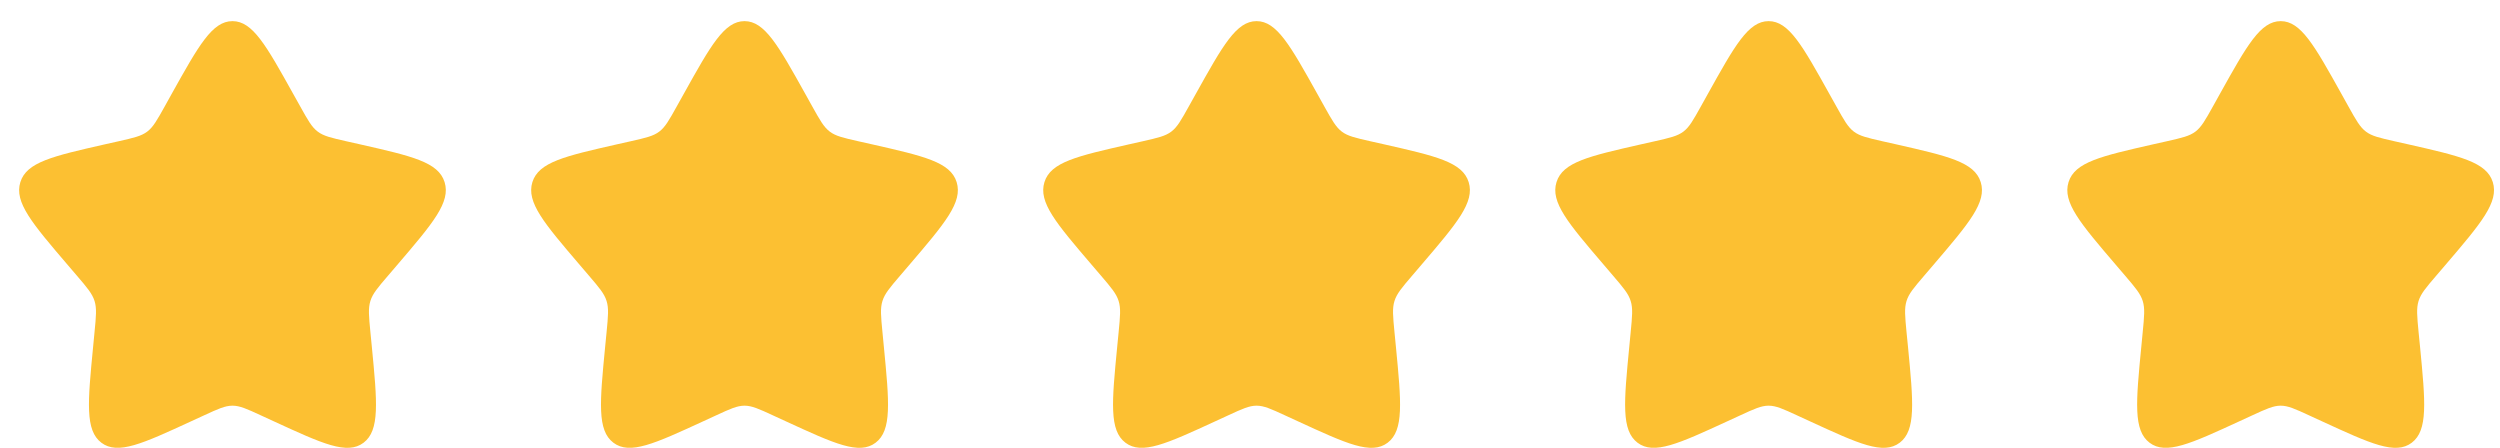 <svg width="106" height="19" viewBox="0 0 106 19" fill="none" xmlns="http://www.w3.org/2000/svg">
<path d="M7.28 3.979C8.428 1.923 9 0.896 9.857 0.896C10.714 0.896 11.286 1.924 12.431 3.979L12.729 4.511C13.053 5.095 13.216 5.387 13.471 5.58C13.725 5.772 14.04 5.843 14.672 5.987L15.248 6.116C17.473 6.621 18.587 6.872 18.851 7.723C19.116 8.575 18.358 9.462 16.84 11.236L16.448 11.694C16.016 12.198 15.8 12.451 15.704 12.762C15.607 13.074 15.64 13.411 15.705 14.083L15.765 14.696C15.994 17.062 16.108 18.245 15.416 18.771C14.723 19.298 13.68 18.817 11.597 17.858L11.058 17.61C10.467 17.337 10.17 17.201 9.857 17.201C9.542 17.201 9.247 17.337 8.654 17.61L8.115 17.858C6.033 18.818 4.991 19.297 4.298 18.771C3.605 18.246 3.72 17.062 3.949 14.696L4.008 14.083C4.074 13.41 4.106 13.074 4.009 12.762C3.911 12.451 3.697 12.198 3.265 11.694L2.873 11.236C1.355 9.461 0.598 8.575 0.863 7.723C1.127 6.872 2.239 6.621 4.464 6.116L5.04 5.987C5.672 5.843 5.989 5.772 6.243 5.58C6.496 5.388 6.659 5.095 6.985 4.511L7.28 3.979ZM28.992 3.979C30.138 1.923 30.711 0.896 31.567 0.896C32.423 0.896 32.997 1.924 34.143 3.979L34.439 4.511C34.765 5.095 34.927 5.387 35.182 5.58C35.435 5.772 35.751 5.843 36.383 5.987L36.959 6.116C39.184 6.621 40.297 6.872 40.562 7.723C40.826 8.575 40.068 9.462 38.551 11.236L38.159 11.694C37.728 12.198 37.512 12.451 37.416 12.762C37.318 13.074 37.351 13.411 37.416 14.083L37.475 14.696C37.705 17.062 37.818 18.245 37.126 18.771C36.433 19.298 35.391 18.817 33.308 17.858L32.769 17.61C32.177 17.337 31.881 17.201 31.567 17.201C31.254 17.201 30.957 17.337 30.366 17.61L29.827 17.858C27.743 18.818 26.702 19.297 26.008 18.771C25.315 18.246 25.43 17.062 25.659 14.696L25.719 14.083C25.784 13.41 25.817 13.074 25.719 12.762C25.623 12.451 25.407 12.198 24.976 11.694L24.584 11.236C23.067 9.461 22.309 8.575 22.573 7.723C22.838 6.872 23.951 6.621 26.175 6.116L26.751 5.987C27.384 5.843 27.7 5.772 27.953 5.58C28.207 5.388 28.37 5.095 28.695 4.511L28.992 3.979ZM50.703 3.979C51.849 1.923 52.422 0.896 53.278 0.896C54.134 0.896 54.707 1.924 55.854 3.979L56.15 4.511C56.476 5.095 56.639 5.387 56.892 5.58C57.146 5.772 57.462 5.843 58.095 5.987L58.67 6.116C60.896 6.621 62.008 6.872 62.272 7.723C62.537 8.575 61.779 9.462 60.261 11.236L59.87 11.694C59.438 12.198 59.223 12.451 59.126 12.762C59.028 13.074 59.061 13.411 59.126 14.083L59.186 14.696C59.415 17.062 59.529 18.245 58.837 18.771C58.144 19.298 57.103 18.817 55.02 17.858L54.481 17.61C53.888 17.337 53.592 17.201 53.278 17.201C52.965 17.201 52.668 17.337 52.077 17.61L51.538 17.858C49.455 18.818 48.412 19.297 47.719 18.771C47.026 18.246 47.141 17.062 47.37 14.696L47.43 14.083C47.495 13.41 47.528 13.074 47.43 12.762C47.333 12.451 47.118 12.198 46.687 11.694L46.295 11.236C44.777 9.461 44.019 8.575 44.284 7.723C44.548 6.872 45.661 6.621 47.887 6.116L48.462 5.987C49.094 5.843 49.41 5.772 49.664 5.58C49.919 5.387 50.08 5.095 50.406 4.511L50.703 3.979ZM72.414 3.979C73.559 1.923 74.133 0.896 74.989 0.896C75.846 0.896 76.419 1.924 77.564 3.979L77.861 4.511C78.186 5.095 78.349 5.387 78.603 5.58C78.858 5.772 79.174 5.843 79.805 5.987L80.381 6.116C82.606 6.621 83.718 6.872 83.983 7.723C84.249 8.575 83.489 9.462 81.973 11.236L81.581 11.694C81.149 12.198 80.933 12.451 80.837 12.762C80.74 13.074 80.773 13.411 80.837 14.083L80.898 14.696C81.126 17.062 81.241 18.245 80.548 18.771C79.854 19.298 78.813 18.817 76.73 17.858L76.191 17.61C75.599 17.337 75.303 17.201 74.989 17.201C74.675 17.201 74.379 17.337 73.788 17.61L73.249 17.858C71.165 18.818 70.123 19.297 69.431 18.771C68.738 18.245 68.853 17.062 69.082 14.696L69.141 14.083C69.206 13.41 69.239 13.074 69.141 12.762C69.045 12.451 68.829 12.198 68.398 11.694L68.007 11.236C66.488 9.461 65.73 8.575 65.996 7.723C66.26 6.872 67.372 6.621 69.596 6.116L70.172 5.987C70.805 5.843 71.121 5.772 71.376 5.58C71.63 5.388 71.792 5.095 72.118 4.511L72.414 3.979ZM94.125 3.979C95.271 1.923 95.843 0.896 96.701 0.896C97.558 0.896 98.13 1.924 99.276 3.979L99.572 4.511C99.897 5.095 100.06 5.387 100.315 5.58C100.568 5.772 100.884 5.843 101.516 5.987L102.092 6.116C104.317 6.621 105.43 6.872 105.695 7.723C105.959 8.575 105.2 9.462 103.684 11.236L103.292 11.694C102.86 12.198 102.644 12.451 102.547 12.762C102.451 13.074 102.484 13.411 102.548 14.083L102.609 14.696C102.838 17.062 102.951 18.245 102.259 18.771C101.566 19.298 100.524 18.817 98.441 17.858L97.902 17.61C97.31 17.337 97.014 17.201 96.701 17.201C96.386 17.201 96.091 17.337 95.498 17.61L94.959 17.858C92.877 18.818 91.835 19.297 91.141 18.771C90.448 18.246 90.563 17.062 90.792 14.696L90.851 14.083C90.917 13.41 90.949 13.074 90.852 12.762C90.754 12.451 90.54 12.198 90.109 11.694L89.717 11.236C88.198 9.461 87.442 8.575 87.706 7.723C87.971 6.872 89.083 6.621 91.308 6.116L91.884 5.987C92.516 5.843 92.833 5.772 93.086 5.58C93.34 5.388 93.503 5.095 93.829 4.511L94.125 3.979Z" fill="#FCC032"/>
</svg>
